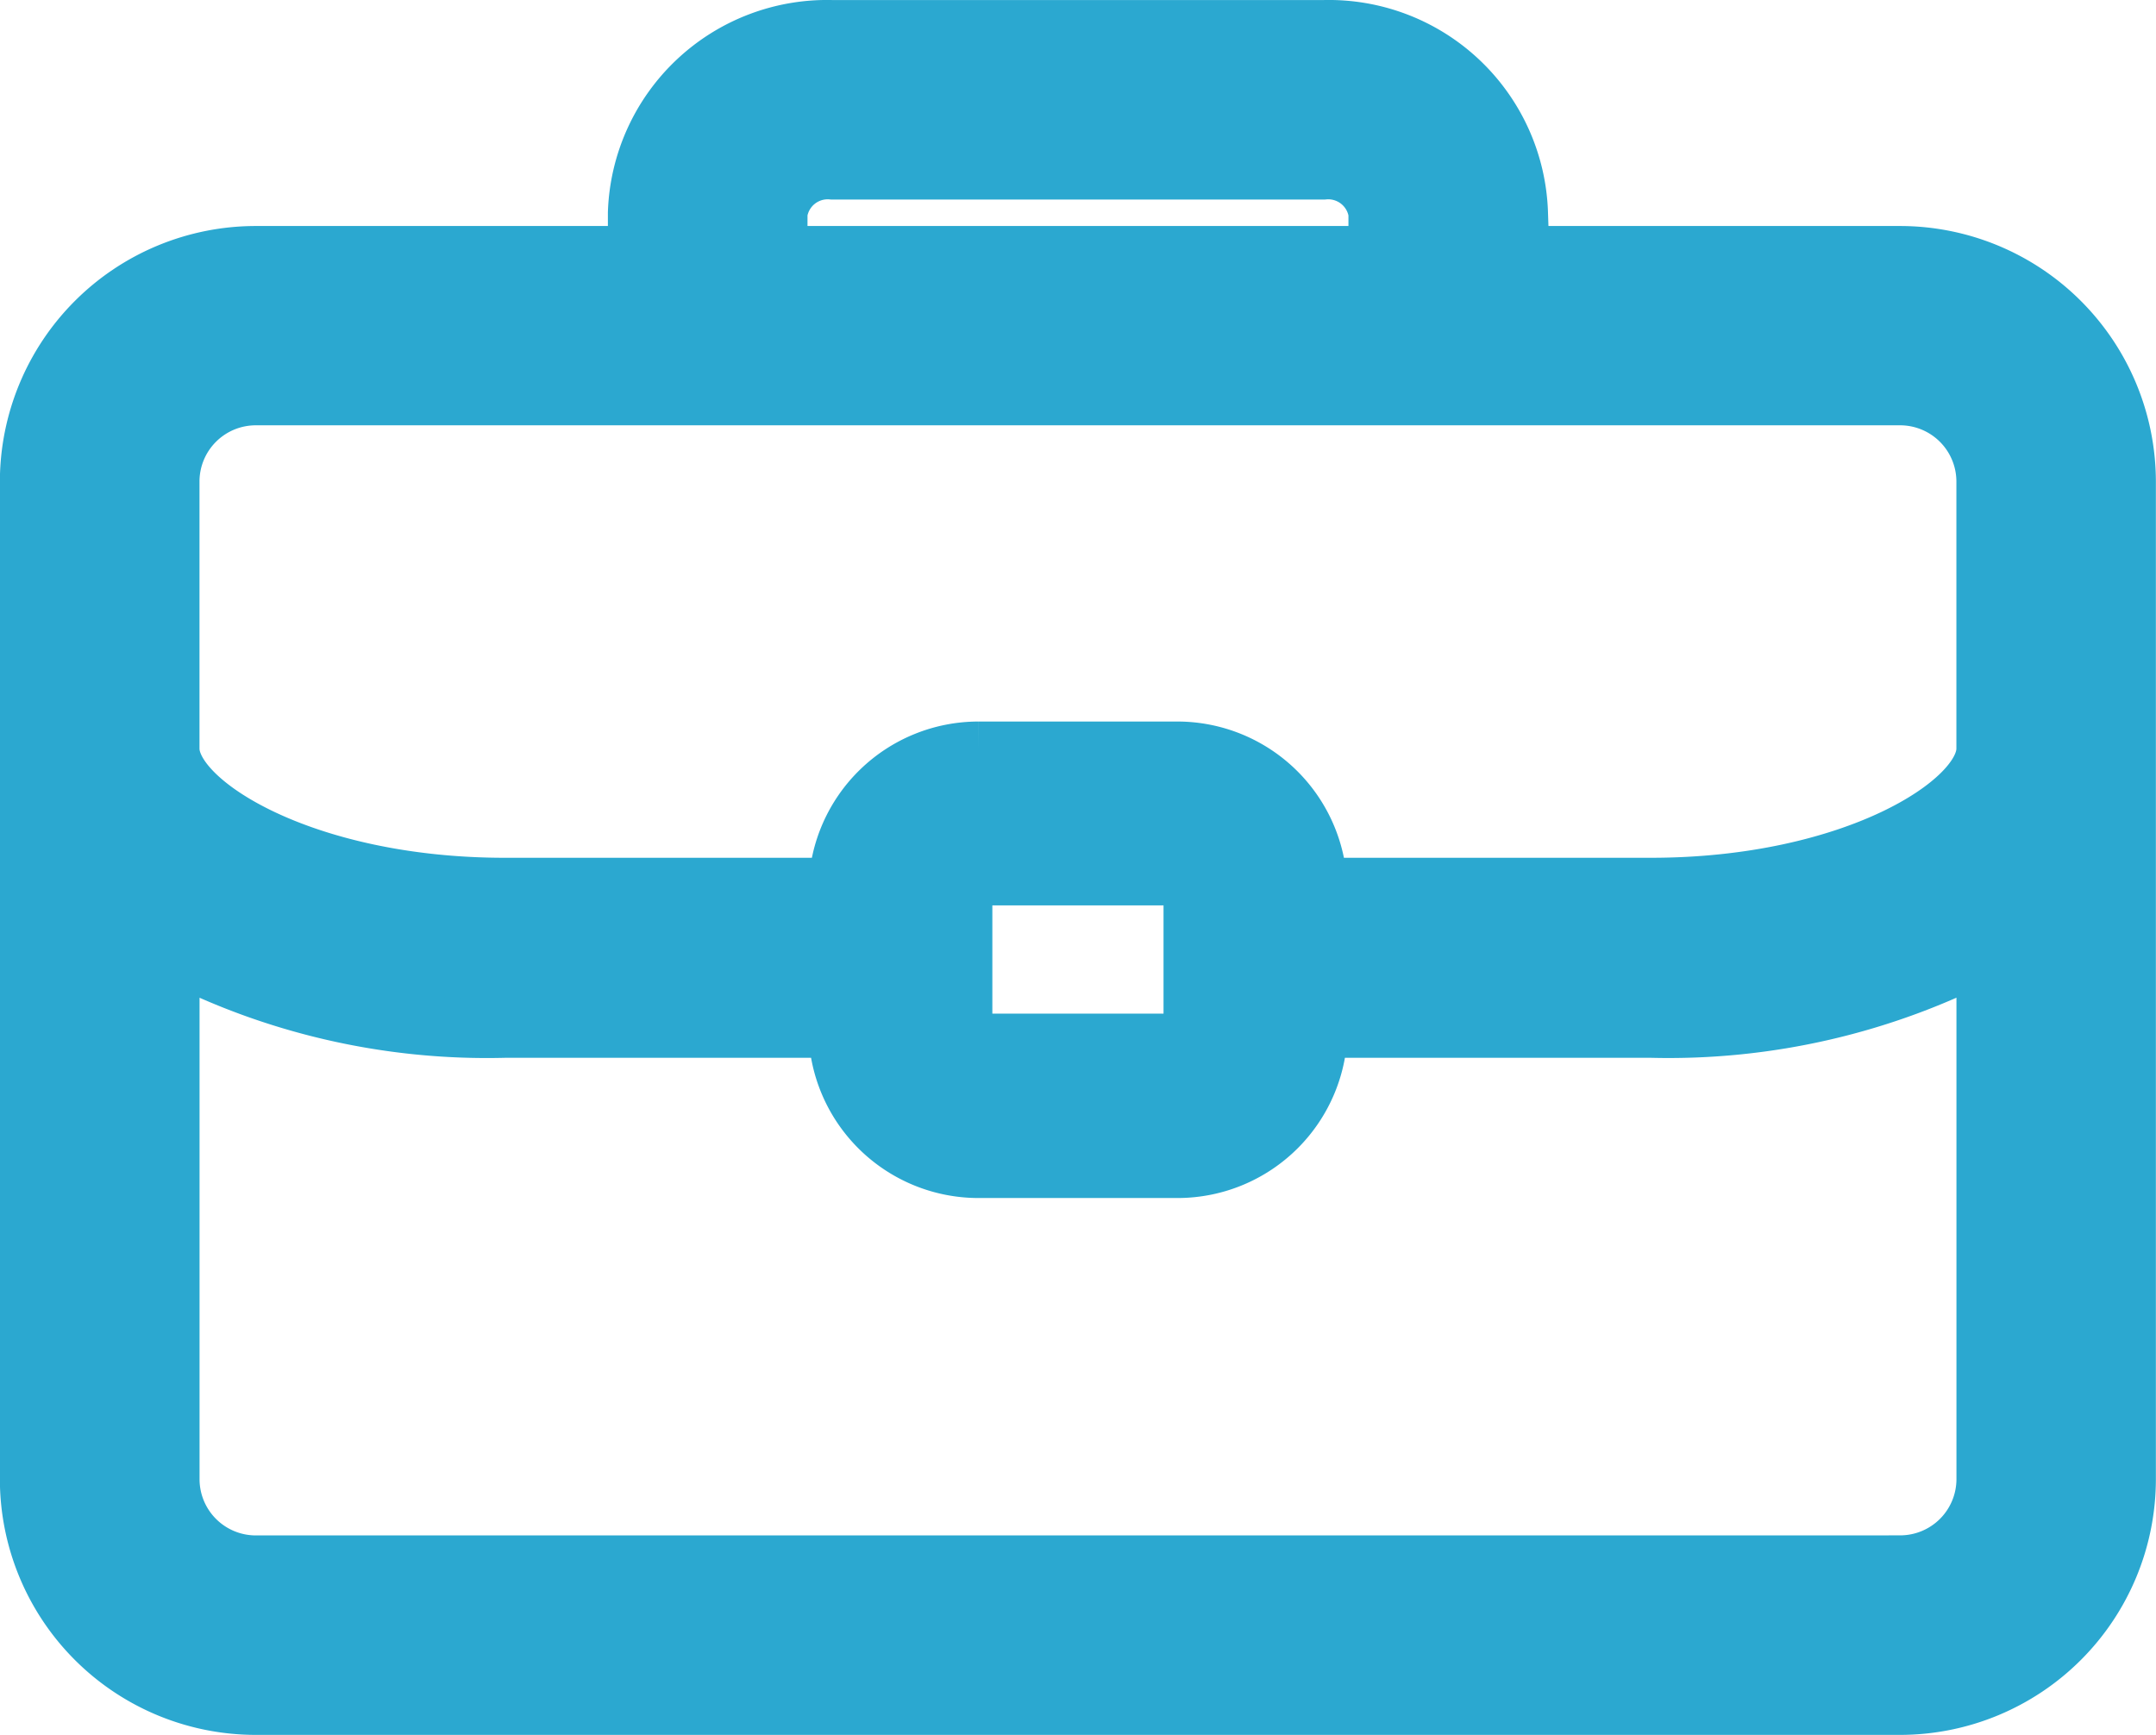 <svg xmlns="http://www.w3.org/2000/svg" width="36.389" height="29.284"><path d="M802.324 654.068h-6.446v-.723a3.2 3.2 0 0 0-3.289-3.091H784.3a3.2 3.2 0 0 0-3.289 3.091v.723h-6.447a3.82 3.82 0 0 0-3.815 3.815v16.839a3.82 3.82 0 0 0 3.815 3.815h27.759a3.82 3.82 0 0 0 3.815-3.815v-16.839a3.82 3.82 0 0 0-3.814-3.815Zm-18.944-.723a.85.85 0 0 1 .921-.724h8.288a.85.85 0 0 1 .921.724v.723h-10.13Zm18.944 22.825h-27.758a1.45 1.45 0 0 1-1.447-1.447V665.8a11.56 11.56 0 0 0 5.657 1.308h5.62a2.37 2.37 0 0 0 2.368 2.367h3.363a2.37 2.37 0 0 0 2.368-2.367h5.62a11.6 11.6 0 0 0 5.657-1.308v8.927a1.45 1.45 0 0 1-1.448 1.442ZM786.5 667.1v-2.3a.3.3 0 0 1 .013-.065.264.264 0 0 1 .25-.2h3.363a.26.26 0 0 1 .249.2.3.3 0 0 1 .014.065v2.3a.27.27 0 0 1-.263.263h-3.363a.267.267 0 0 1-.263-.263Zm17.271-4.709c0 .932-2.256 2.341-5.657 2.341h-5.624a2.37 2.37 0 0 0-2.364-2.3h-3.363a2.37 2.37 0 0 0-2.365 2.3h-5.623c-3.4 0-5.657-1.409-5.657-2.341v-4.512a1.45 1.45 0 0 1 1.447-1.447h27.759a1.45 1.45 0 0 1 1.447 1.447z" style="fill:#2ba8d0;stroke:#2ba8d0" transform="translate(-770.251 -649.753)"/></svg>